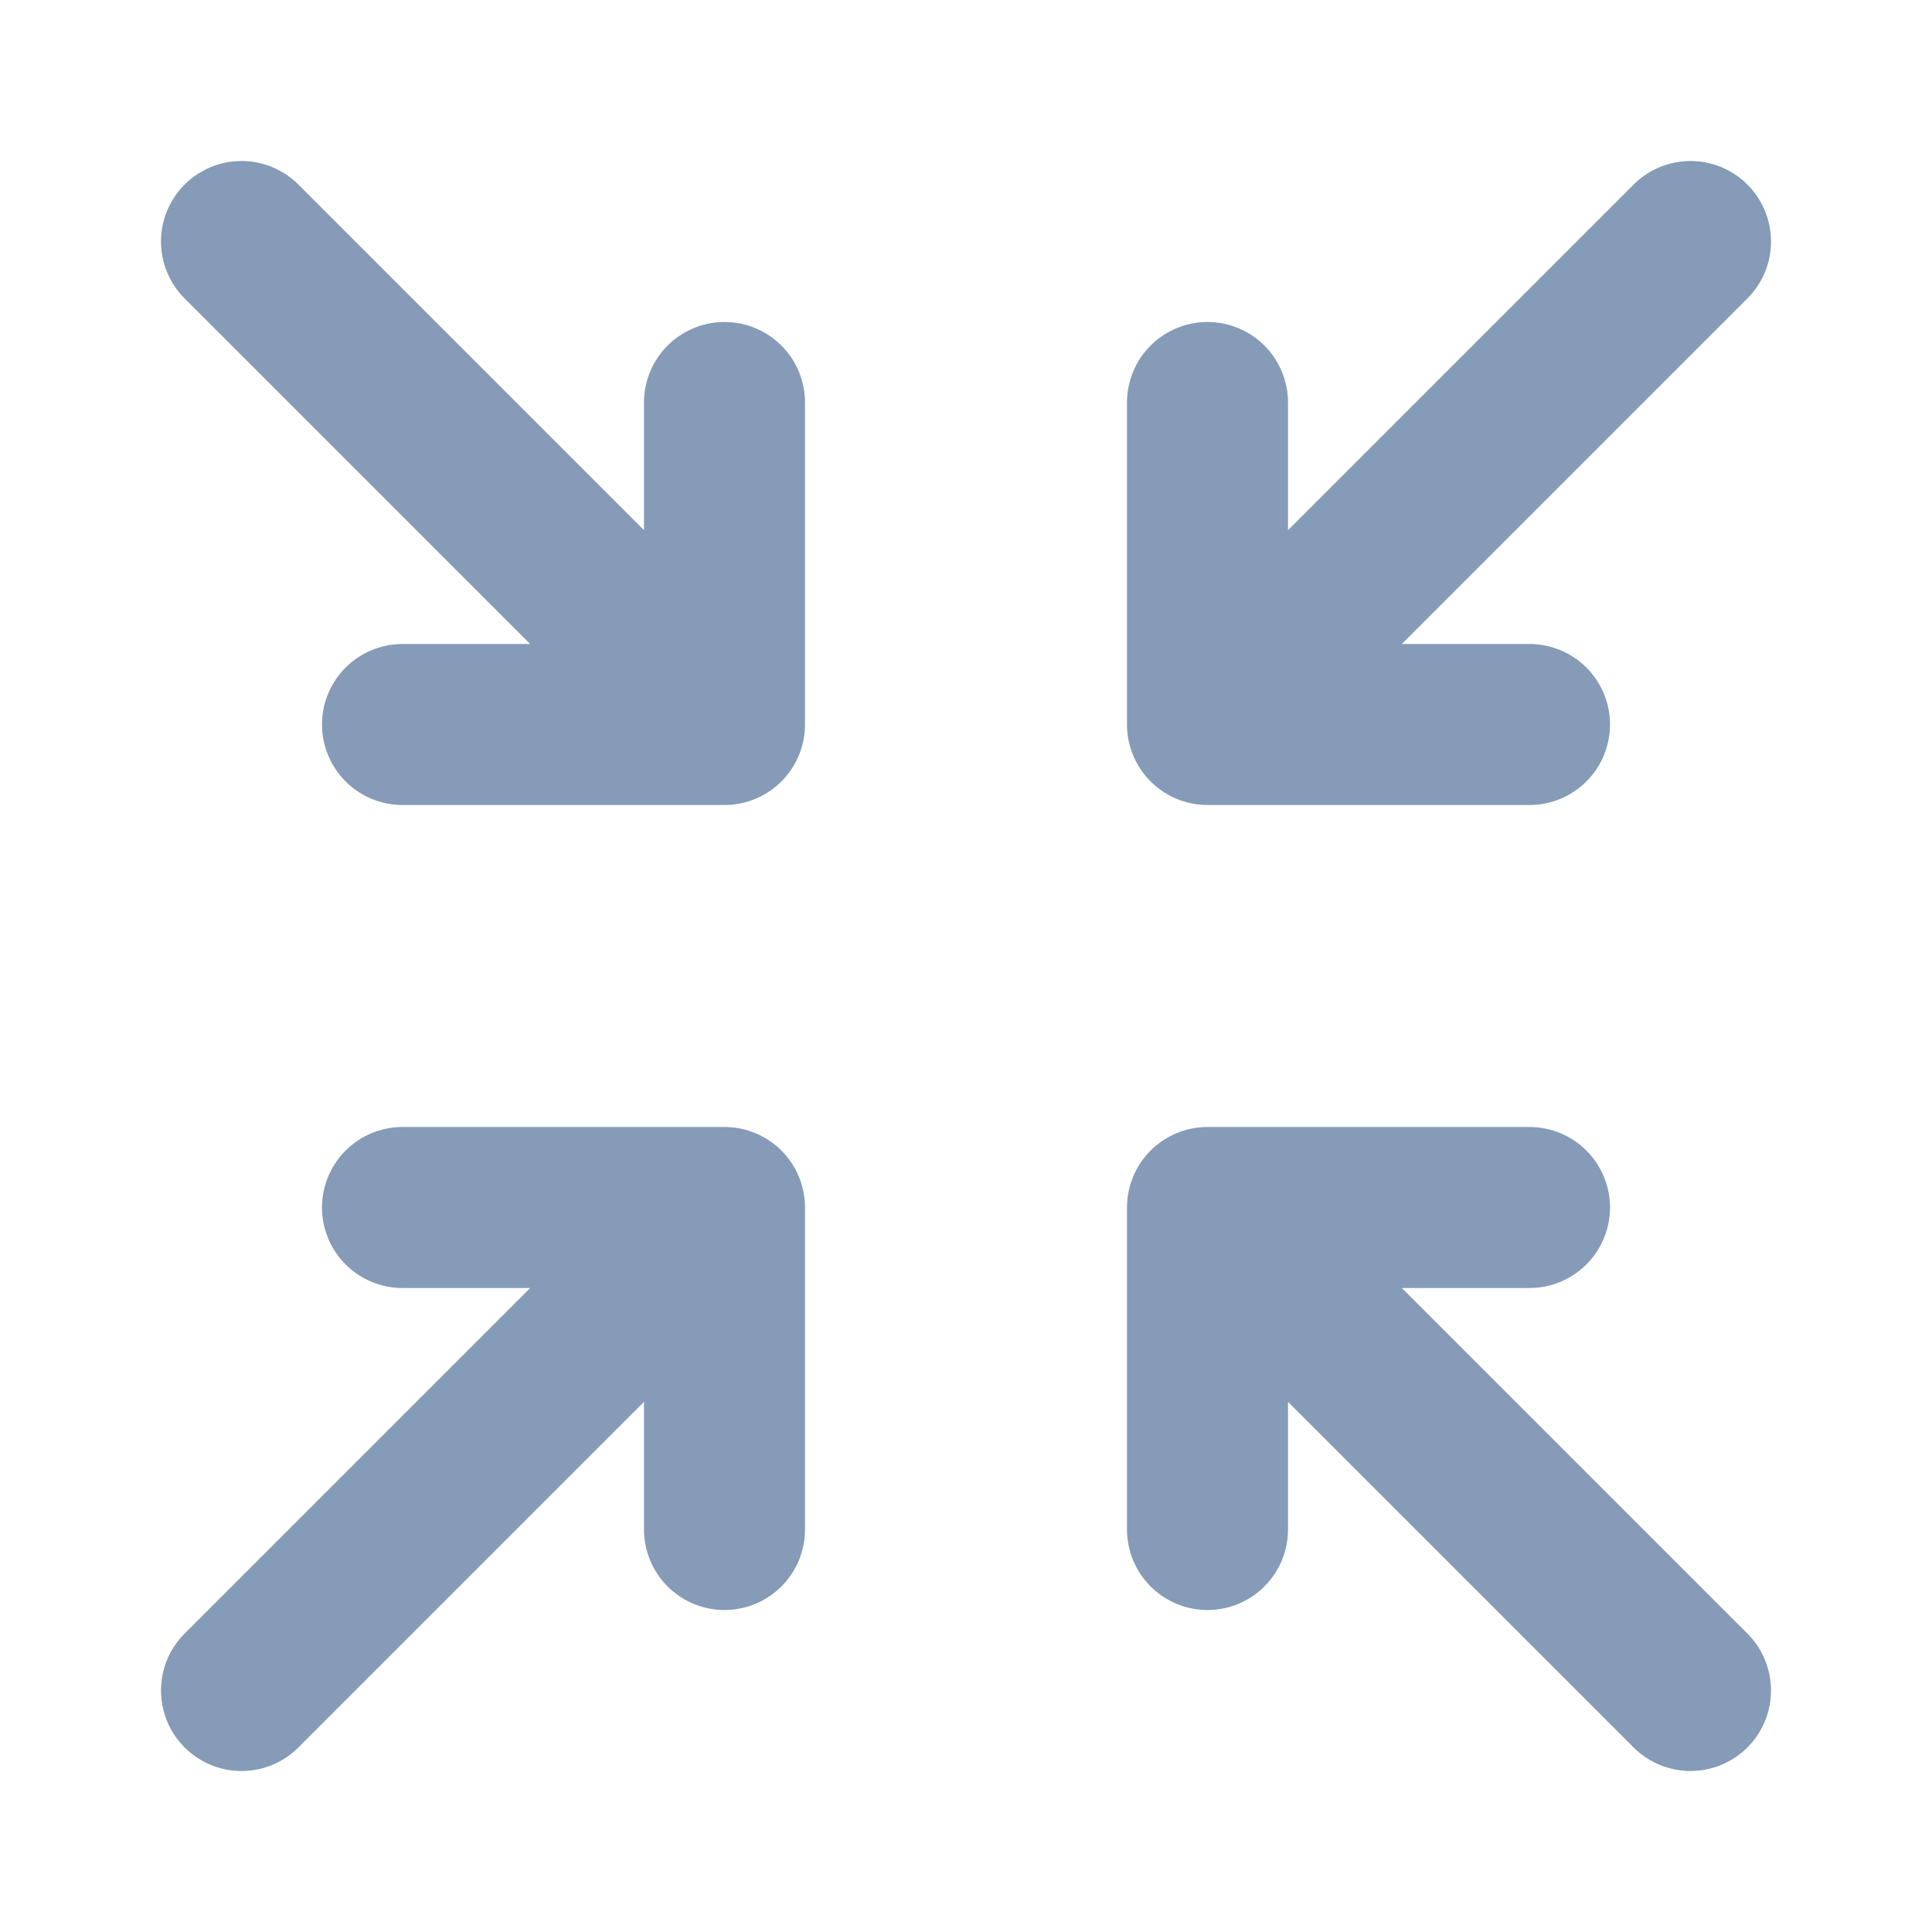 <svg width="24" height="24" viewBox="0 0 24 24" fill="none" xmlns="http://www.w3.org/2000/svg">
<path d="M5 9H9M9 9V5M9 9L3 3M5 15H9M9 15V19M9 15L3 21M19 9H15M15 9V5M15 9L21 3M19 15H15M15 15V19M15 15L21 21" stroke="#859BB8" stroke-width="2" stroke-linecap="round" stroke-linejoin="round"/>
</svg>
